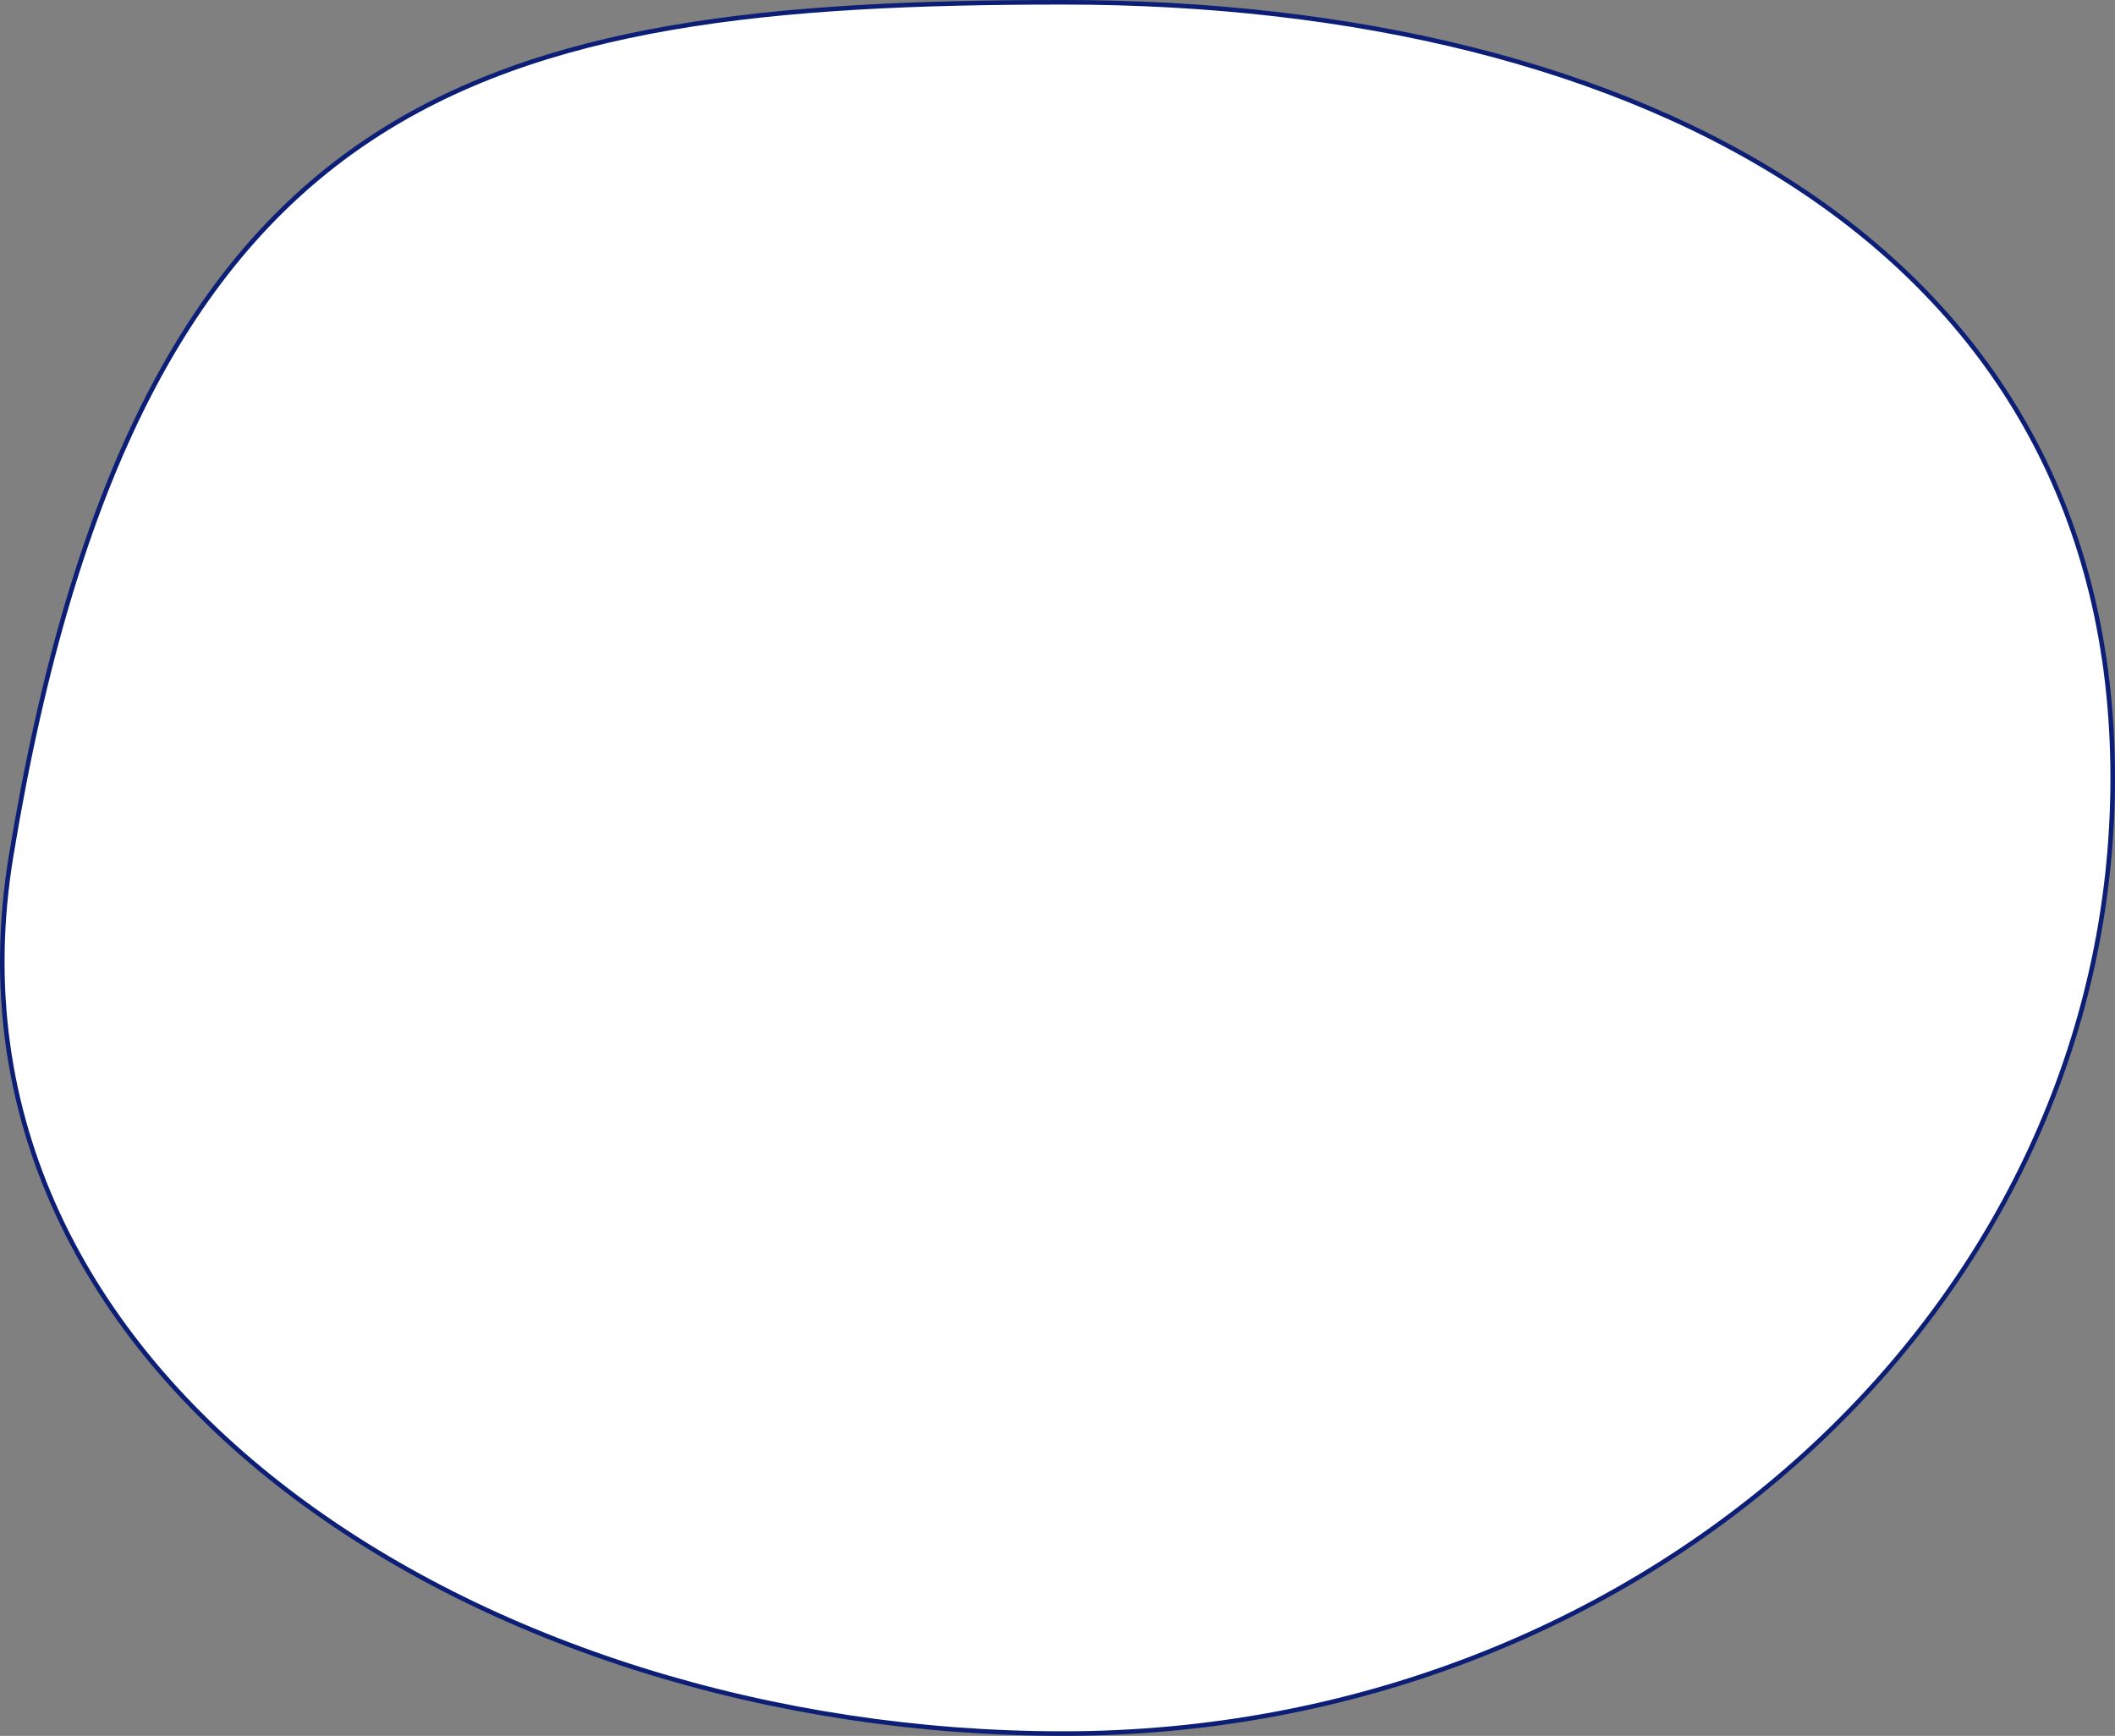 <?xml version="1.0" encoding="UTF-8"?> <svg xmlns="http://www.w3.org/2000/svg" width="463" height="380" viewBox="0 0 463 380" fill="none"><rect x="0" y="0" width="463" height="380" fill="#808080" stroke="none"/> <path d="M462.5 170.319C462.5 285.803 359.663 379.5 232.707 379.5C169.206 379.5 106.907 360.041 62.853 326.293C18.81 292.553 -6.972 244.561 2.425 187.43C16.277 103.218 42.136 56.545 80.299 30.887C118.49 5.211 169.108 0.5 232.707 0.5C296.239 0.5 353.704 14.117 395.269 42.148C436.813 70.163 462.5 112.591 462.5 170.319Z" fill="white" stroke="#0C1E75"></path> </svg> 
